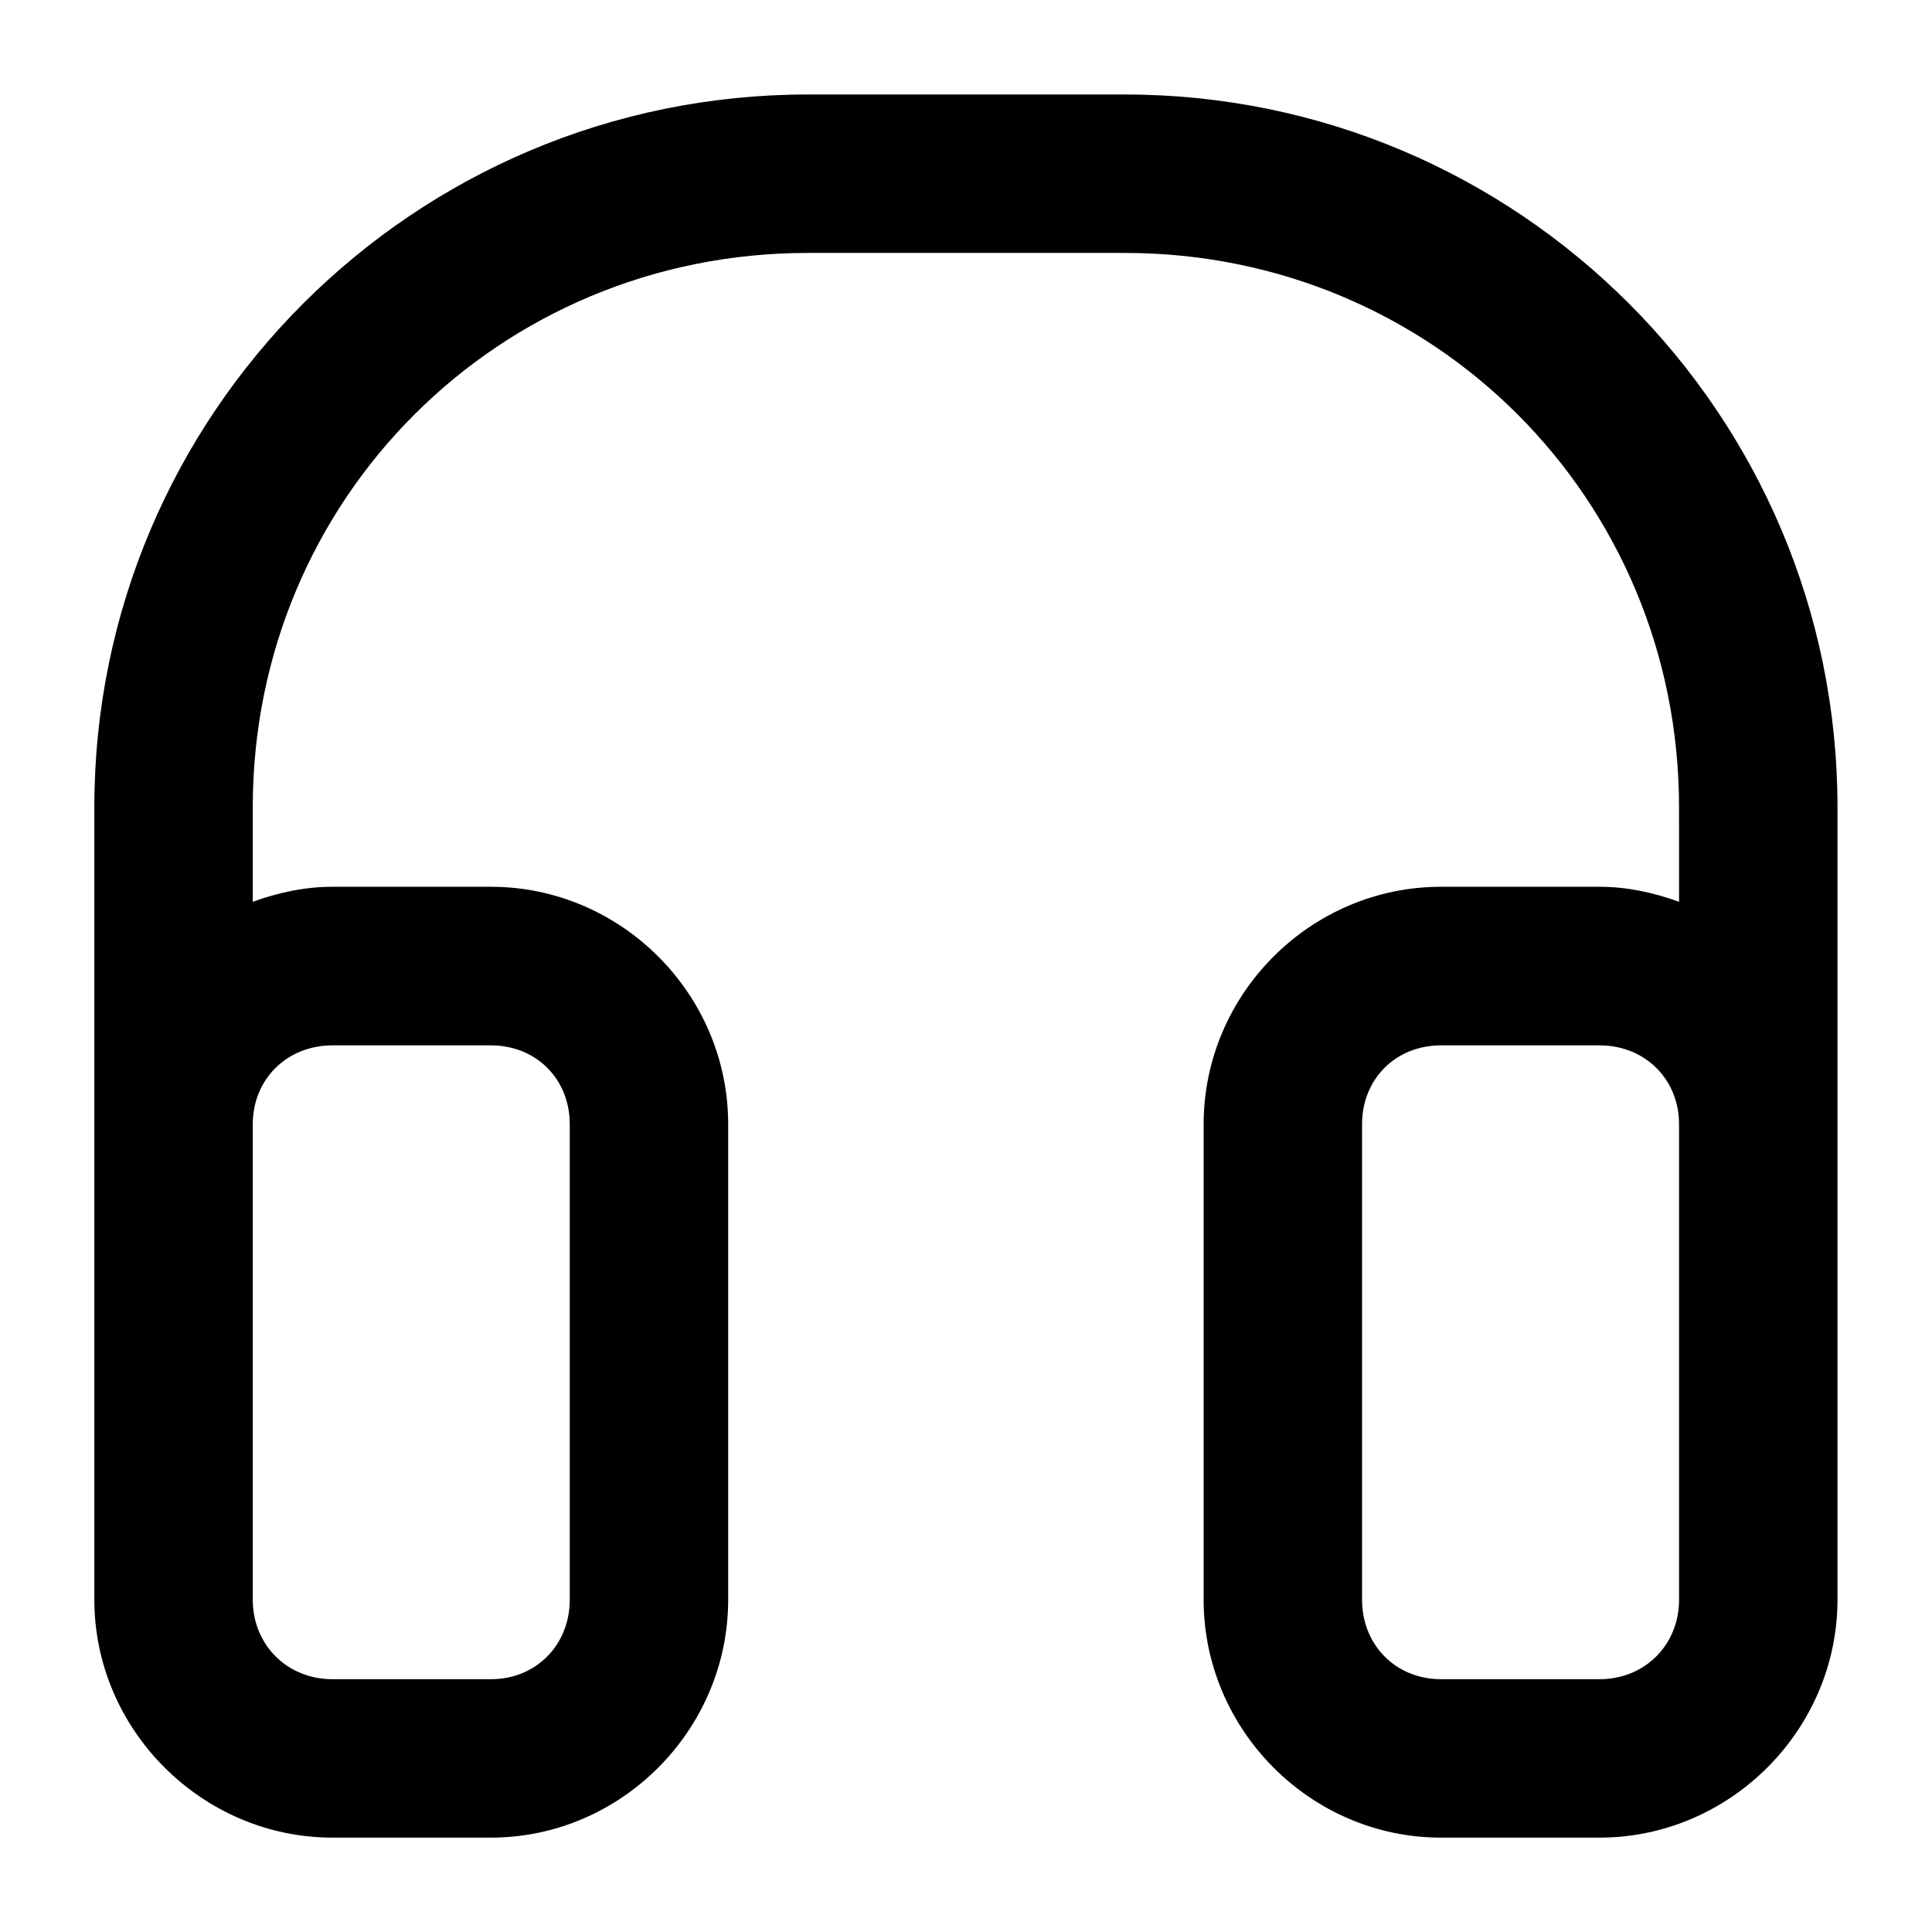 <?xml version="1.0" encoding="UTF-8"?>
<!-- Uploaded to: ICON Repo, www.svgrepo.com, Generator: ICON Repo Mixer Tools -->
<svg fill="#000000" width="800px" height="800px" version="1.1" viewBox="144 144 512 512" xmlns="http://www.w3.org/2000/svg">
 <path d="m358.05 169.04c-104.3 0-189.05 84.586-189.05 188.89v210c0 34.527 28.574 63.059 63.098 63.059h41.984c34.527 0 62.895-28.531 62.895-63.059v-125.99c0-34.527-28.367-62.934-62.895-62.934h-41.984c-7.418 0-14.473 1.574-21.113 3.977v-25.051c0-81.77 65.297-146.9 147.07-146.9h84.008c81.77 0 146.9 65.133 146.9 146.9l0.004 25.051c-6.641-2.398-13.66-3.977-21.074-3.977h-42.027c-34.523 0-62.891 28.406-62.891 62.934v125.99c0 34.527 28.367 63.059 62.895 63.059h42.023c34.527 0 63.059-28.531 63.059-63.059v-210c0-104.3-84.586-188.89-188.89-188.89zm-125.95 251.99h41.984c11.992 0 20.91 8.914 20.91 20.91v125.99c0 11.992-8.918 21.074-20.91 21.074h-41.984c-11.992 0-21.113-9.082-21.113-21.074v-125.99c0-11.996 9.121-20.91 21.113-20.91zm293.77 0h42.023c11.992 0 21.074 8.914 21.074 20.91l0.004 125.99c0 11.992-9.082 21.074-21.074 21.074h-42.027c-11.992 0-20.91-9.082-20.91-21.074v-125.99c0-11.996 8.918-20.91 20.91-20.91z" fill-rule="evenodd"/>
</svg>